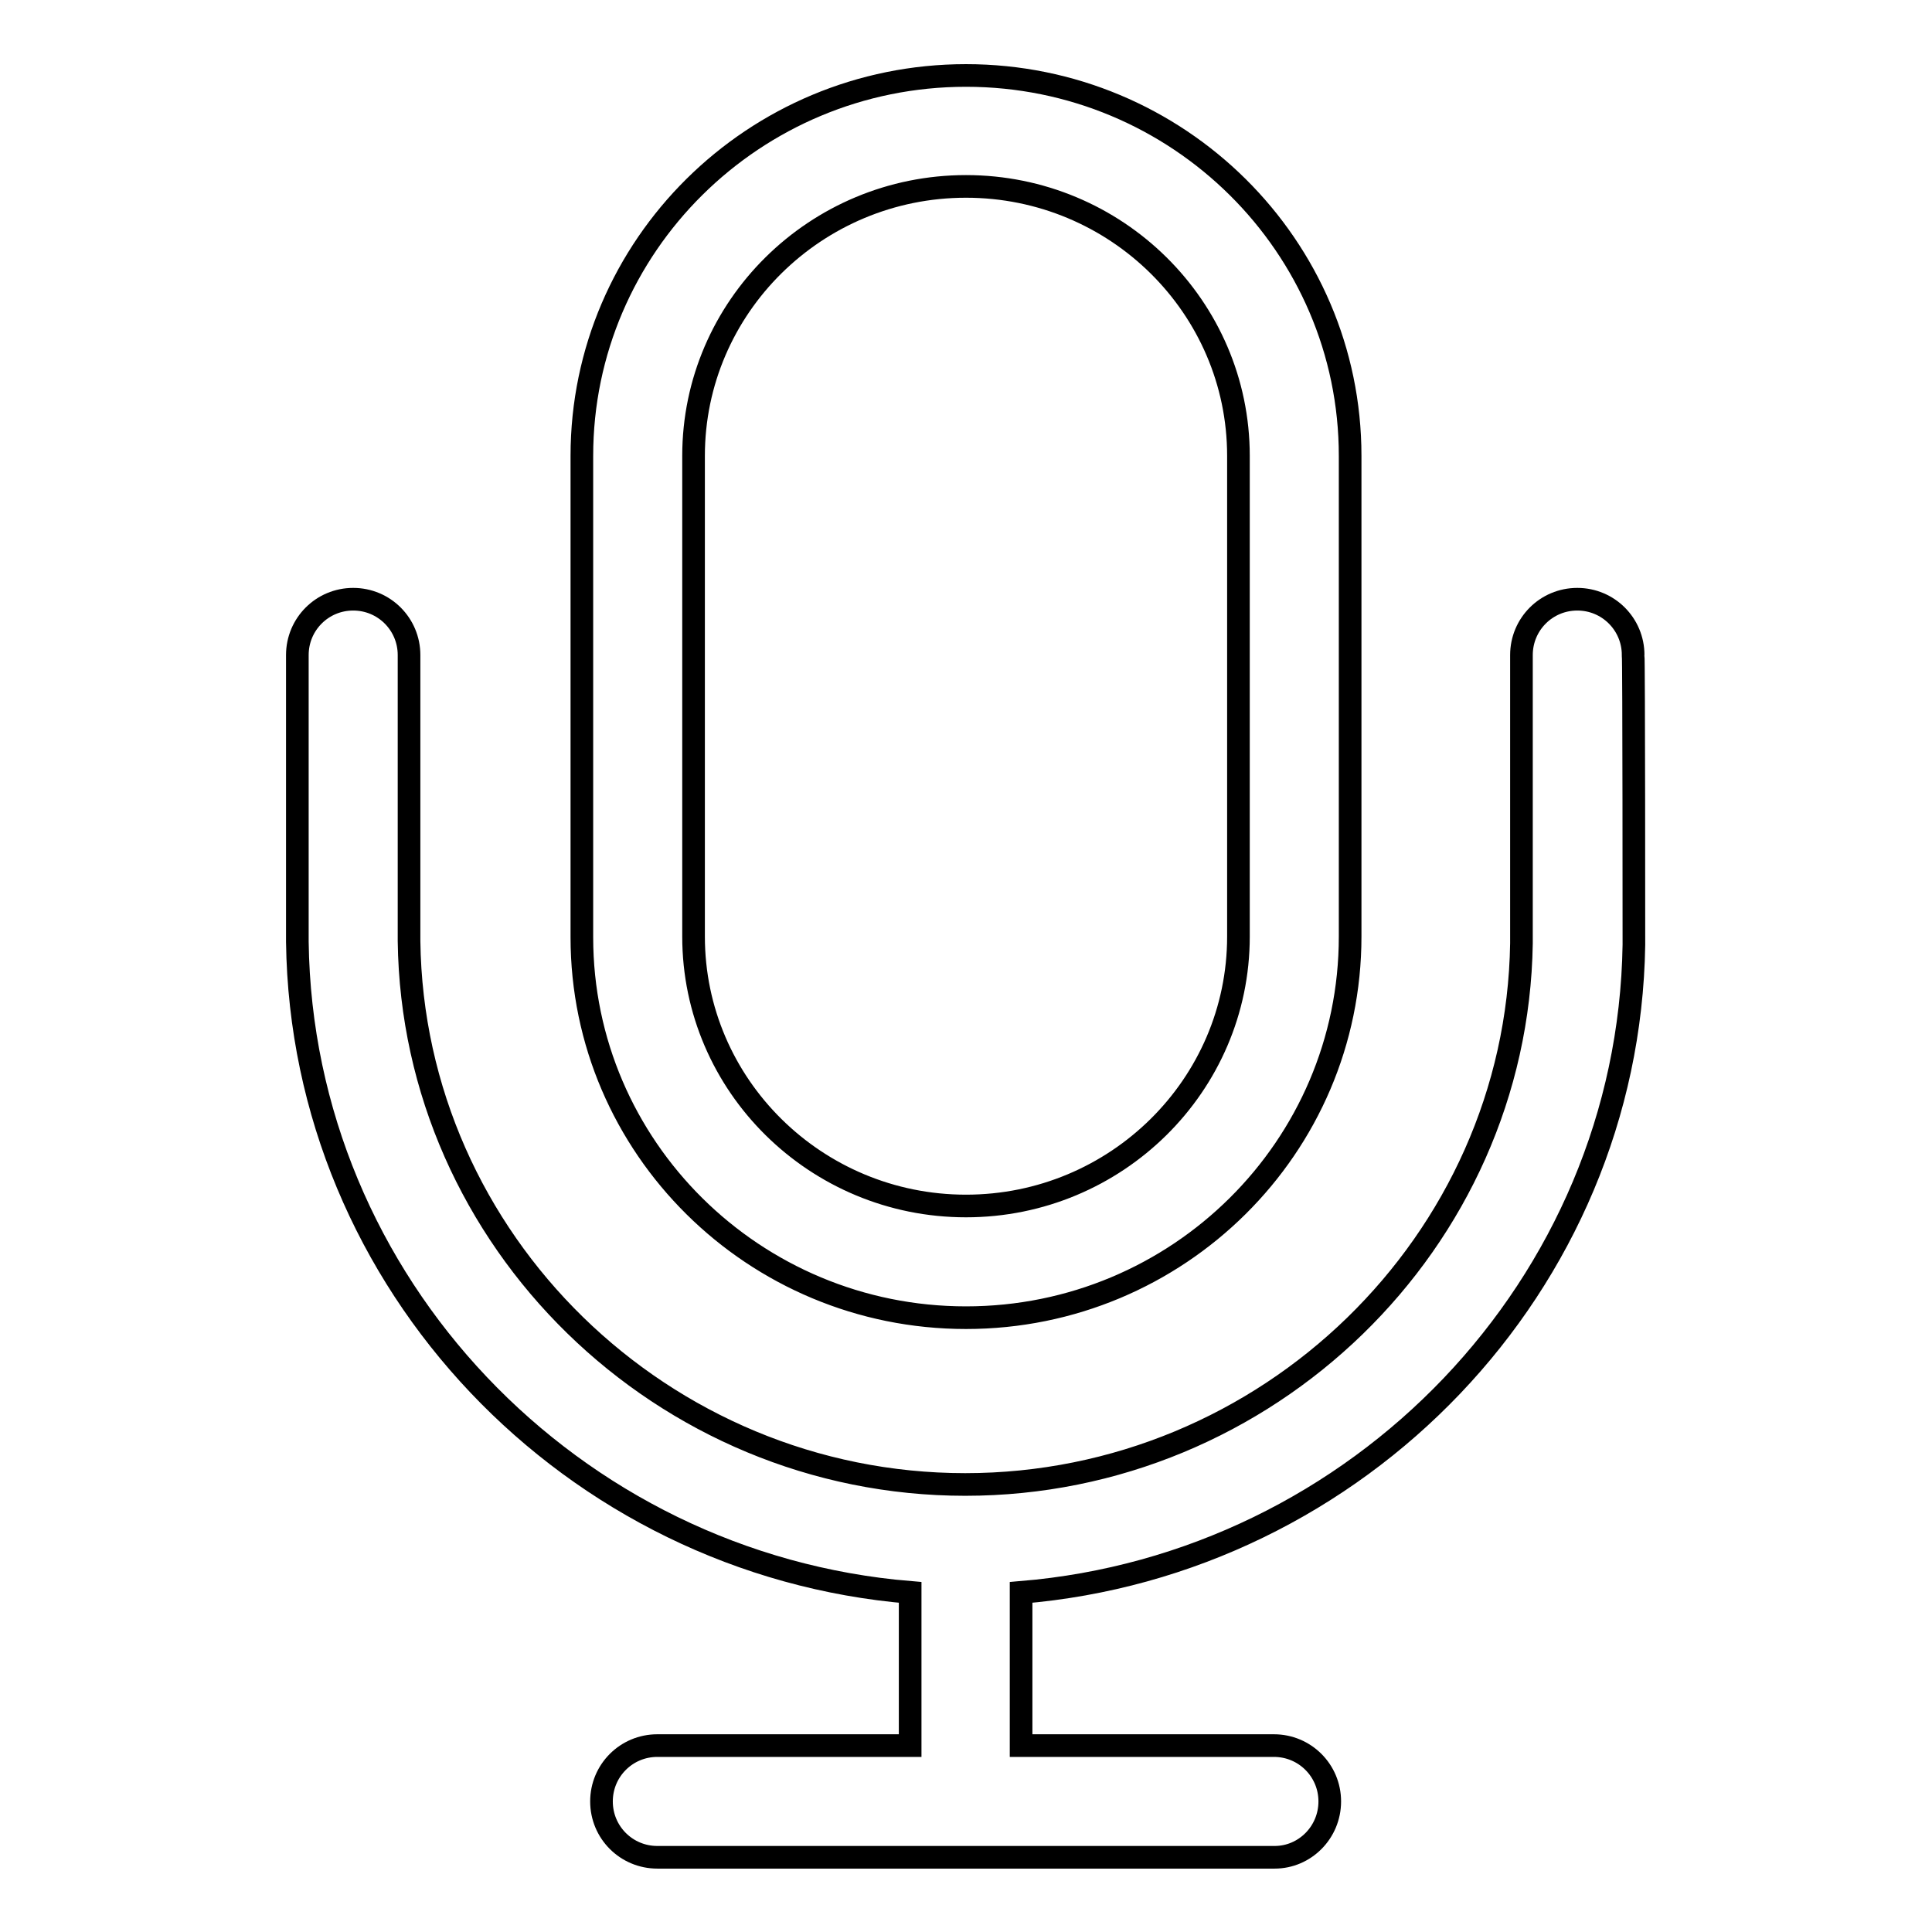 <?xml version="1.0" encoding="utf-8"?>
<!-- Svg Vector Icons : http://www.onlinewebfonts.com/icon -->
<!DOCTYPE svg PUBLIC "-//W3C//DTD SVG 1.1//EN" "http://www.w3.org/Graphics/SVG/1.1/DTD/svg11.dtd">
<svg version="1.1" xmlns="http://www.w3.org/2000/svg" xmlns:xlink="http://www.w3.org/1999/xlink" x="0px" y="0px" viewBox="0 0 256 256" enable-background="new 0 0 256 256" xml:space="preserve">
<g><g><path stroke-width="3" fill-opacity="0" stroke="#000000"  d="M216.5,125.2c-0.7,45.1-36.5,82.1-81.2,85.8c0,0.1,0,0.2,0,0.3v20h33.5c4.1,0,7.4,3.3,7.4,7.4s-3.3,7.4-7.3,7.4H87.1c-4.1,0-7.4-3.3-7.4-7.4c0-4.1,3.3-7.4,7.4-7.4h33.5v-20c0-0.1,0-0.2,0-0.3c-44.8-3.7-80.6-40.9-81.2-86.2c0-0.3,0-37.7,0-38c0-4.1,3.3-7.4,7.4-7.4s7.4,3.3,7.4,7.4c0,0.3,0,36.8,0,37.9c0.5,39.7,33.6,72,73.7,72c40,0,73.1-32.1,73.7-71.7c0-1,0-37.7,0-38.2c0-4.1,3.3-7.4,7.4-7.4c4.1,0,7.4,3.3,7.4,7.4C216.5,87.2,216.5,124.7,216.5,125.2z M128,174.6c-28.1,0-50.9-22.6-50.9-50.4V60.4C77.1,32.6,99.9,10,128,10s50.9,22.6,50.9,50.4v63.7C178.9,152,156.1,174.6,128,174.6z M164.1,60.4c0-19.7-16.2-35.7-36.1-35.7c-19.9,0-36.1,16-36.1,35.7v63.7c0,19.7,16.2,35.7,36.1,35.7c19.9,0,36.1-16,36.1-35.7V60.4z"/></g></g>
</svg>